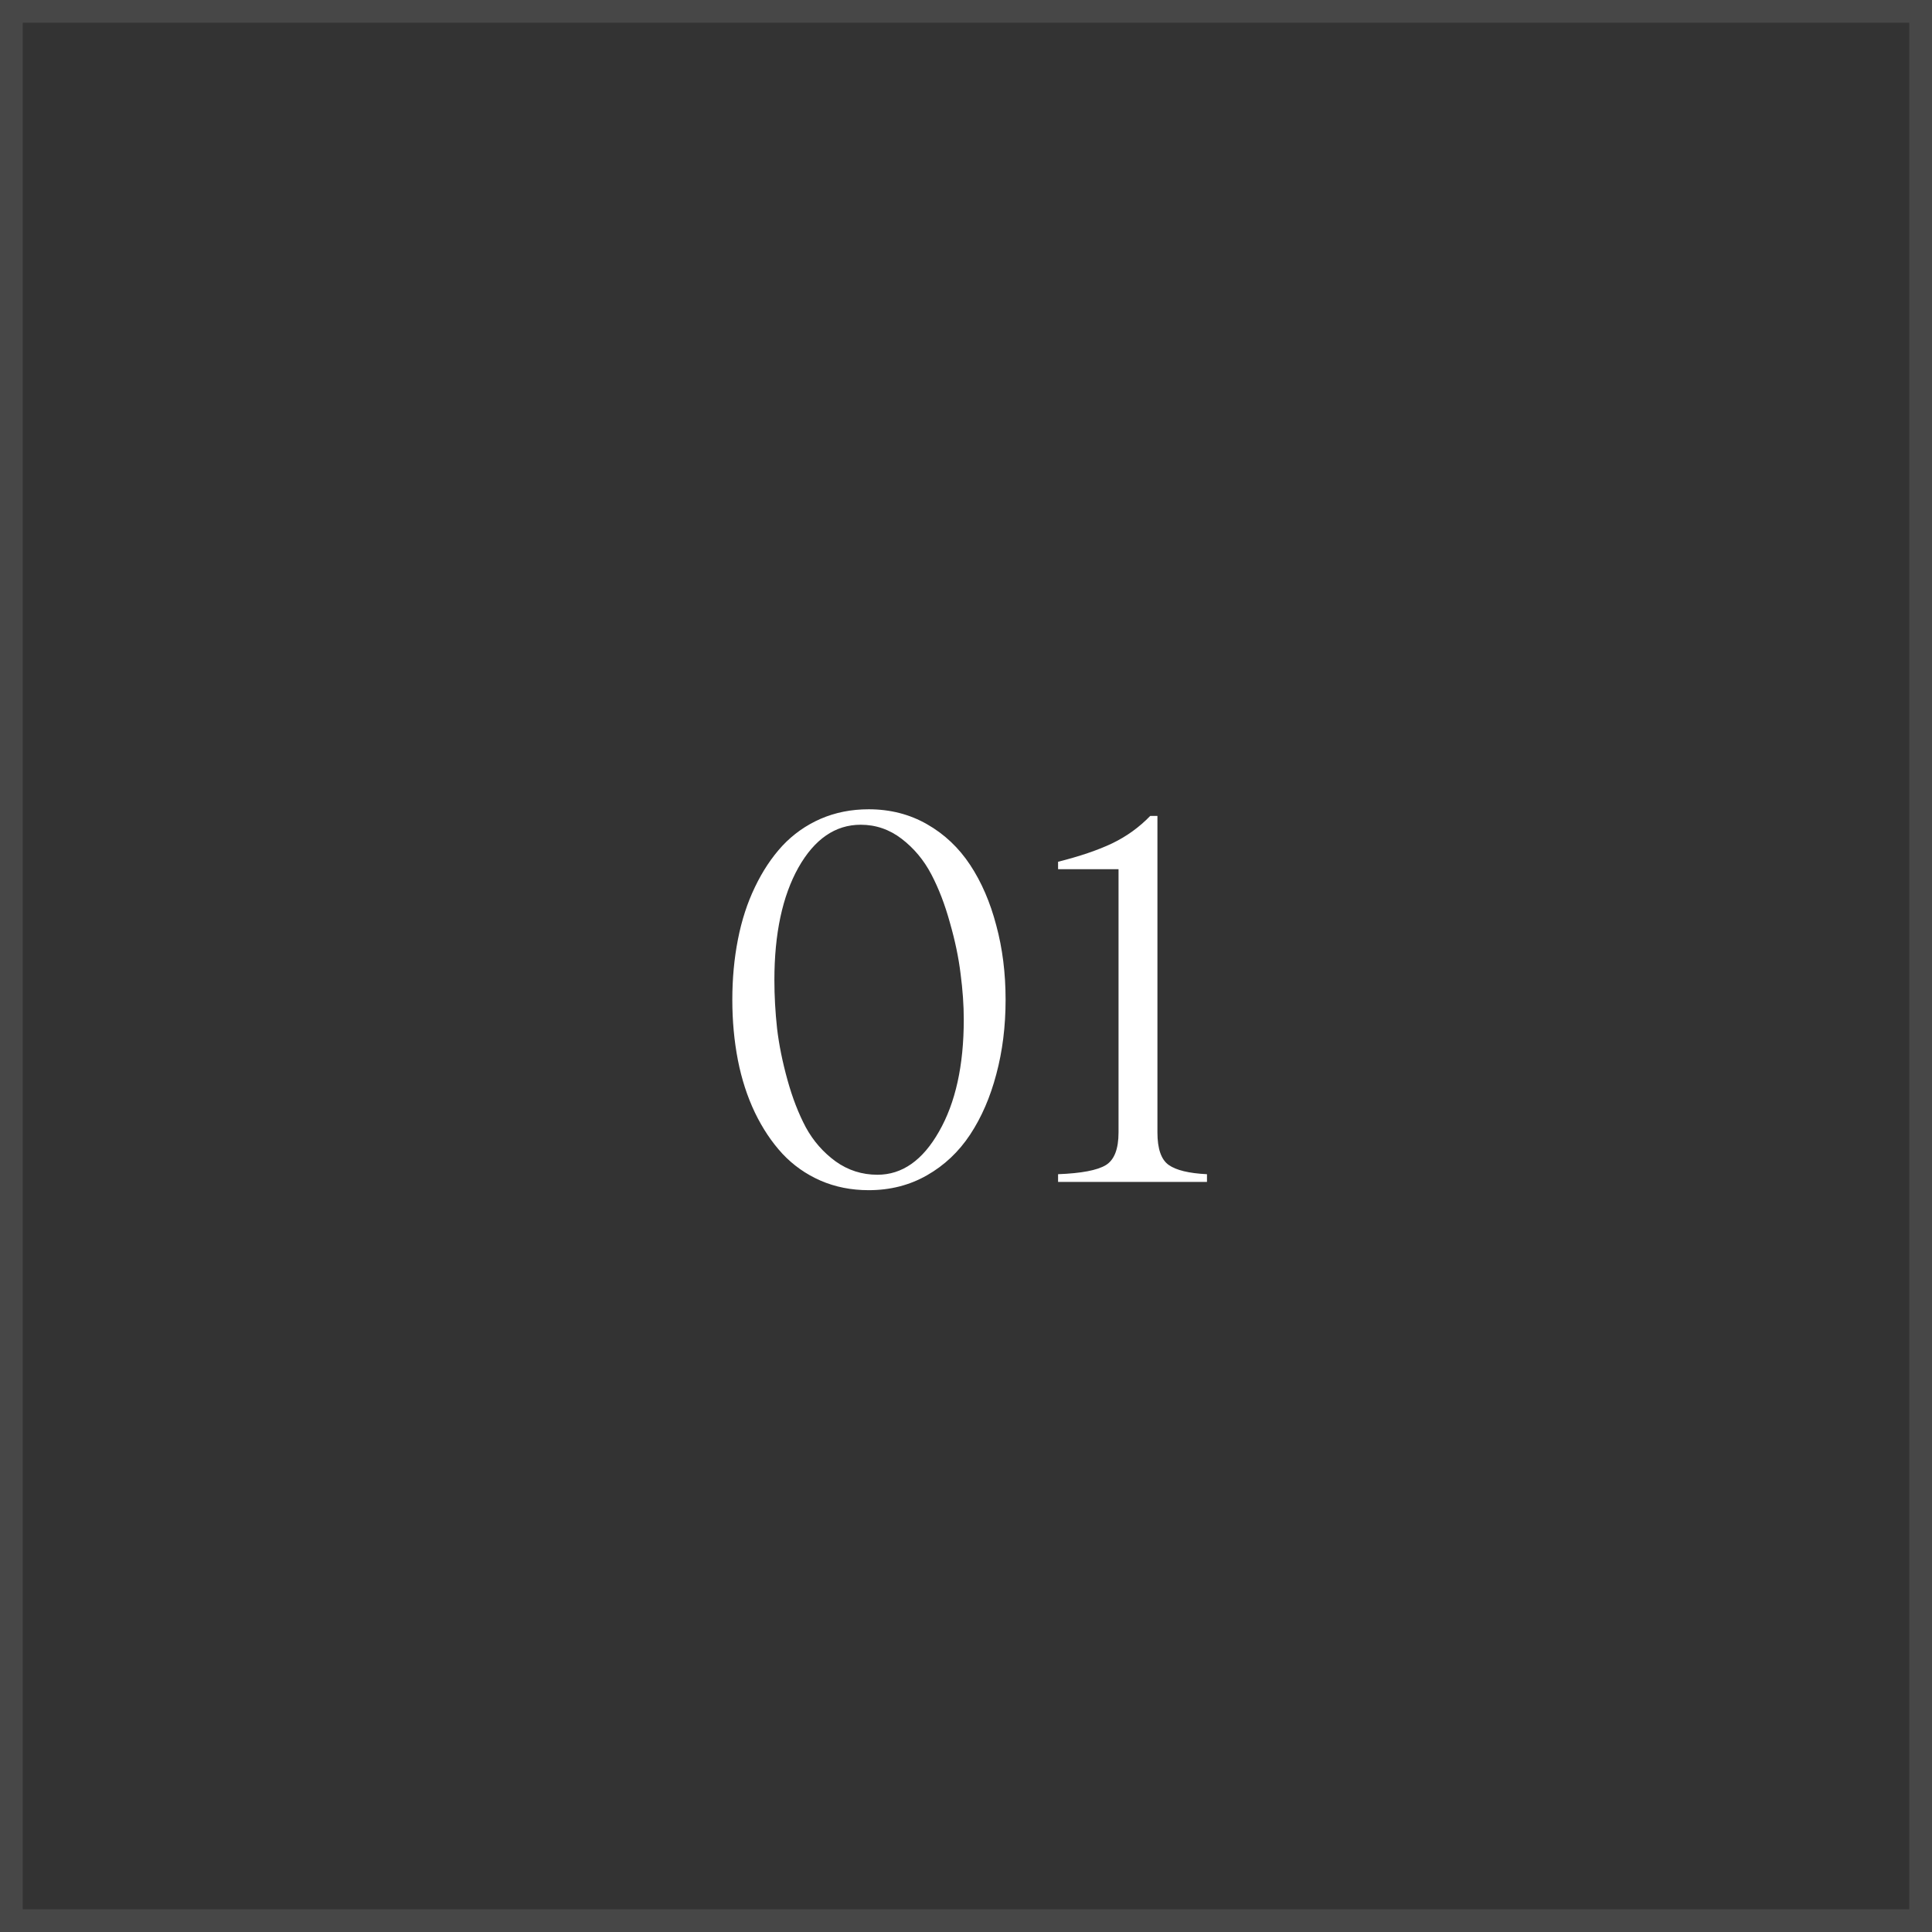 <svg width="85" height="85" viewBox="0 0 85 85" fill="none" xmlns="http://www.w3.org/2000/svg">
<rect x="0" y="0" width="85" height="85" fill="#333333" stroke="none"/>
<rect x="0.5" y="0.5" width="84" height="84" stroke="white" stroke-opacity="0.1"/>
<path d="M38.219 52.363C37.453 52.363 36.746 52.223 36.098 51.941C35.457 51.66 34.898 51.266 34.422 50.758C33.953 50.25 33.551 49.648 33.215 48.953C32.879 48.25 32.629 47.48 32.465 46.645C32.301 45.801 32.219 44.914 32.219 43.984C32.219 43.055 32.301 42.172 32.465 41.336C32.629 40.492 32.879 39.723 33.215 39.027C33.551 38.324 33.953 37.719 34.422 37.211C34.898 36.703 35.457 36.309 36.098 36.027C36.746 35.746 37.453 35.605 38.219 35.605C39.164 35.605 40.02 35.824 40.785 36.262C41.551 36.699 42.184 37.297 42.684 38.055C43.184 38.812 43.566 39.699 43.832 40.715C44.105 41.723 44.242 42.812 44.242 43.984C44.242 45.156 44.105 46.25 43.832 47.266C43.566 48.273 43.184 49.156 42.684 49.914C42.184 50.672 41.551 51.27 40.785 51.707C40.02 52.145 39.164 52.363 38.219 52.363ZM38.605 51.684C39.691 51.684 40.594 51.051 41.312 49.785C42.039 48.52 42.402 46.875 42.402 44.852C42.402 44.227 42.355 43.559 42.262 42.848C42.176 42.137 42.02 41.387 41.793 40.598C41.574 39.801 41.301 39.09 40.973 38.465C40.645 37.84 40.211 37.32 39.672 36.906C39.133 36.492 38.531 36.285 37.867 36.285C36.75 36.285 35.836 36.914 35.125 38.172C34.422 39.43 34.07 41.078 34.07 43.117C34.07 43.812 34.109 44.523 34.188 45.25C34.273 45.969 34.426 46.723 34.645 47.512C34.863 48.301 35.133 48.996 35.453 49.598C35.781 50.199 36.219 50.699 36.766 51.098C37.312 51.488 37.926 51.684 38.605 51.684ZM46.551 52V51.66C47.574 51.621 48.273 51.488 48.648 51.262C49.023 51.035 49.211 50.555 49.211 49.82V38.242H46.551V37.914C47.512 37.672 48.305 37.402 48.93 37.105C49.562 36.801 50.121 36.398 50.605 35.898H50.922V49.82C50.922 50.539 51.086 51.016 51.414 51.25C51.742 51.484 52.305 51.621 53.102 51.66V52H46.551Z" fill="white"/>
</svg>
